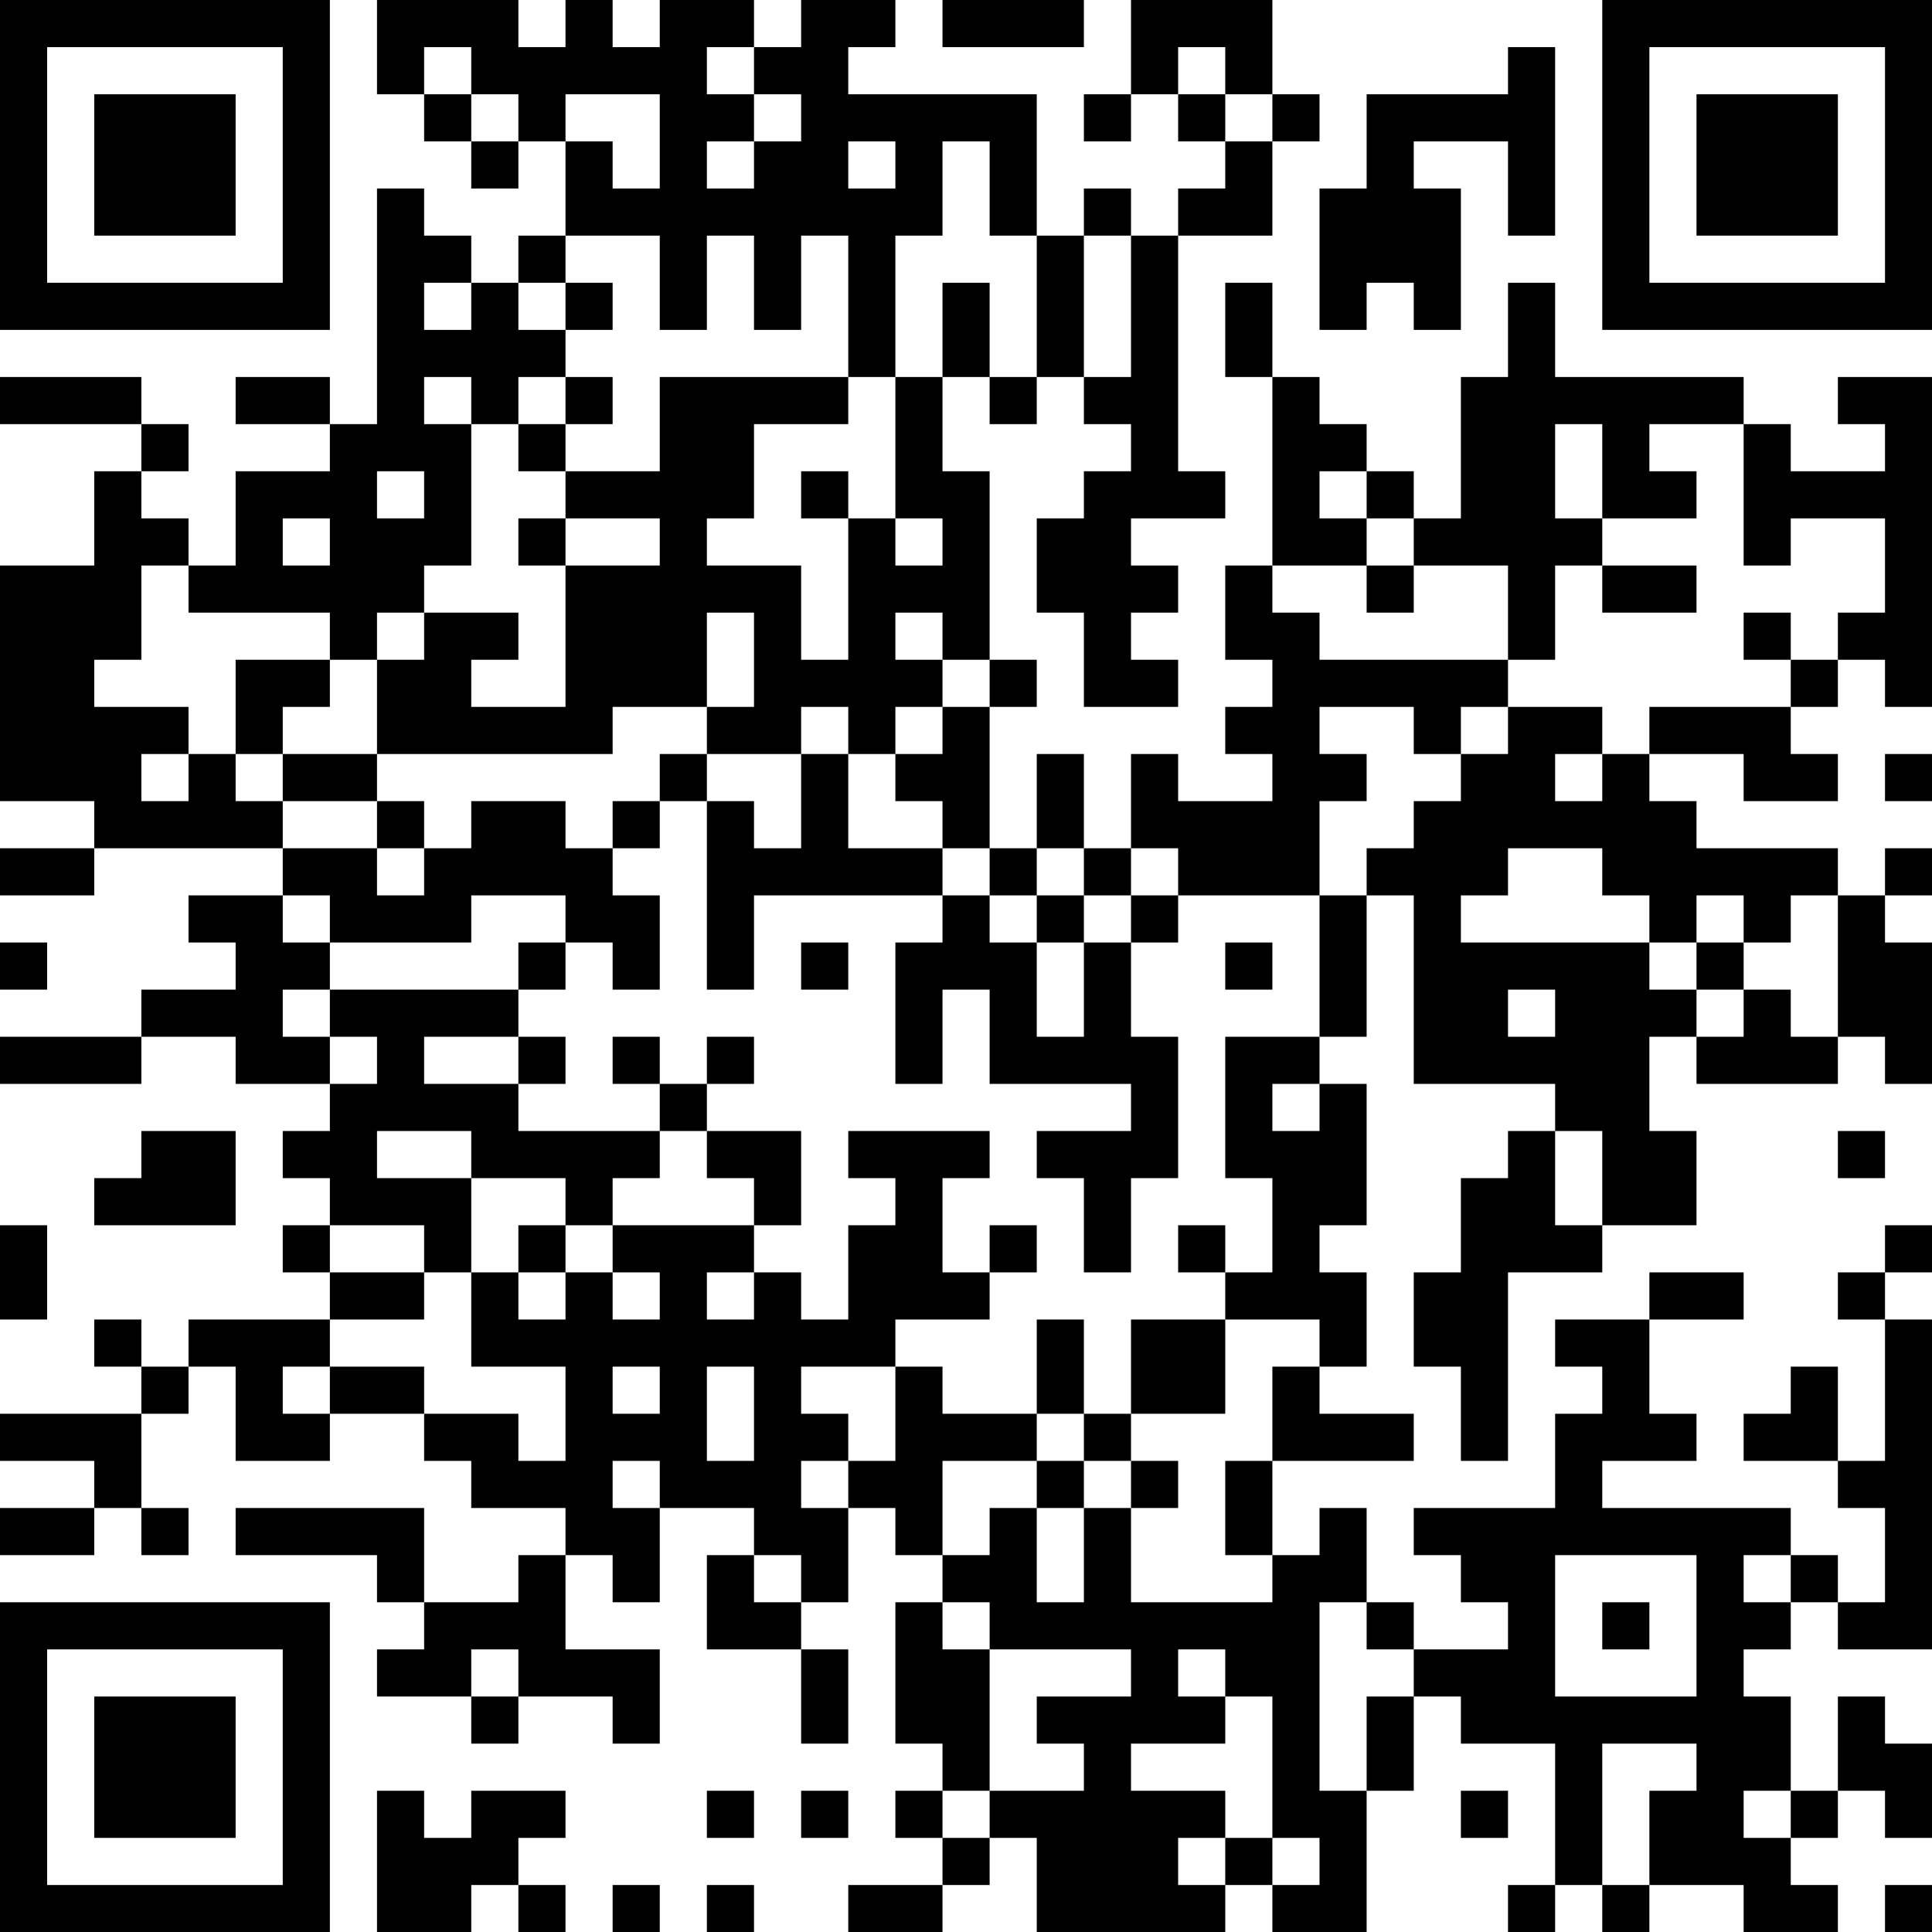 <?xml version="1.0" encoding="UTF-8"?>
<svg xmlns="http://www.w3.org/2000/svg" version="1.1" width="250" height="250" viewBox="0 0 250 250"><rect x="0" y="0" width="250" height="250" fill="#ffffff"/><g transform="scale(6.098)"><g transform="translate(0,0)"><path fill-rule="evenodd" d="M8 0L8 2L9 2L9 3L10 3L10 4L11 4L11 3L12 3L12 5L11 5L11 6L10 6L10 5L9 5L9 4L8 4L8 9L7 9L7 8L5 8L5 9L7 9L7 10L5 10L5 12L4 12L4 11L3 11L3 10L4 10L4 9L3 9L3 8L0 8L0 9L3 9L3 10L2 10L2 12L0 12L0 17L2 17L2 18L0 18L0 19L2 19L2 18L6 18L6 19L4 19L4 20L5 20L5 21L3 21L3 22L0 22L0 23L3 23L3 22L5 22L5 23L7 23L7 24L6 24L6 25L7 25L7 26L6 26L6 27L7 27L7 28L4 28L4 29L3 29L3 28L2 28L2 29L3 29L3 30L0 30L0 31L2 31L2 32L0 32L0 33L2 33L2 32L3 32L3 33L4 33L4 32L3 32L3 30L4 30L4 29L5 29L5 31L7 31L7 30L9 30L9 31L10 31L10 32L12 32L12 33L11 33L11 34L9 34L9 32L5 32L5 33L8 33L8 34L9 34L9 35L8 35L8 36L10 36L10 37L11 37L11 36L13 36L13 37L14 37L14 35L12 35L12 33L13 33L13 34L14 34L14 32L16 32L16 33L15 33L15 35L17 35L17 37L18 37L18 35L17 35L17 34L18 34L18 32L19 32L19 33L20 33L20 34L19 34L19 37L20 37L20 38L19 38L19 39L20 39L20 40L18 40L18 41L20 41L20 40L21 40L21 39L22 39L22 41L26 41L26 40L27 40L27 41L29 41L29 38L30 38L30 36L31 36L31 37L33 37L33 40L32 40L32 41L33 41L33 40L34 40L34 41L35 41L35 40L37 40L37 41L39 41L39 40L38 40L38 39L39 39L39 38L40 38L40 39L41 39L41 37L40 37L40 36L39 36L39 38L38 38L38 36L37 36L37 35L38 35L38 34L39 34L39 35L41 35L41 28L40 28L40 27L41 27L41 26L40 26L40 27L39 27L39 28L40 28L40 31L39 31L39 29L38 29L38 30L37 30L37 31L39 31L39 32L40 32L40 34L39 34L39 33L38 33L38 32L34 32L34 31L36 31L36 30L35 30L35 28L37 28L37 27L35 27L35 28L33 28L33 29L34 29L34 30L33 30L33 32L30 32L30 33L31 33L31 34L32 34L32 35L30 35L30 34L29 34L29 32L28 32L28 33L27 33L27 31L30 31L30 30L28 30L28 29L29 29L29 27L28 27L28 26L29 26L29 23L28 23L28 22L29 22L29 19L30 19L30 23L33 23L33 24L32 24L32 25L31 25L31 27L30 27L30 29L31 29L31 31L32 31L32 27L34 27L34 26L36 26L36 24L35 24L35 22L36 22L36 23L39 23L39 22L40 22L40 23L41 23L41 20L40 20L40 19L41 19L41 18L40 18L40 19L39 19L39 18L36 18L36 17L35 17L35 16L37 16L37 17L39 17L39 16L38 16L38 15L39 15L39 14L40 14L40 15L41 15L41 8L39 8L39 9L40 9L40 10L38 10L38 9L37 9L37 8L33 8L33 6L32 6L32 8L31 8L31 11L30 11L30 10L29 10L29 9L28 9L28 8L27 8L27 6L26 6L26 8L27 8L27 12L26 12L26 14L27 14L27 15L26 15L26 16L27 16L27 17L25 17L25 16L24 16L24 18L23 18L23 16L22 16L22 18L21 18L21 15L22 15L22 14L21 14L21 10L20 10L20 8L21 8L21 9L22 9L22 8L23 8L23 9L24 9L24 10L23 10L23 11L22 11L22 13L23 13L23 15L25 15L25 14L24 14L24 13L25 13L25 12L24 12L24 11L26 11L26 10L25 10L25 5L27 5L27 3L28 3L28 2L27 2L27 0L24 0L24 2L23 2L23 3L24 3L24 2L25 2L25 3L26 3L26 4L25 4L25 5L24 5L24 4L23 4L23 5L22 5L22 2L18 2L18 1L19 1L19 0L17 0L17 1L16 1L16 0L14 0L14 1L13 1L13 0L12 0L12 1L11 1L11 0ZM20 0L20 1L23 1L23 0ZM9 1L9 2L10 2L10 3L11 3L11 2L10 2L10 1ZM15 1L15 2L16 2L16 3L15 3L15 4L16 4L16 3L17 3L17 2L16 2L16 1ZM25 1L25 2L26 2L26 3L27 3L27 2L26 2L26 1ZM32 1L32 2L29 2L29 4L28 4L28 7L29 7L29 6L30 6L30 7L31 7L31 4L30 4L30 3L32 3L32 5L33 5L33 1ZM12 2L12 3L13 3L13 4L14 4L14 2ZM18 3L18 4L19 4L19 3ZM20 3L20 5L19 5L19 8L18 8L18 5L17 5L17 7L16 7L16 5L15 5L15 7L14 7L14 5L12 5L12 6L11 6L11 7L12 7L12 8L11 8L11 9L10 9L10 8L9 8L9 9L10 9L10 12L9 12L9 13L8 13L8 14L7 14L7 13L4 13L4 12L3 12L3 14L2 14L2 15L4 15L4 16L3 16L3 17L4 17L4 16L5 16L5 17L6 17L6 18L8 18L8 19L9 19L9 18L10 18L10 17L12 17L12 18L13 18L13 19L14 19L14 21L13 21L13 20L12 20L12 19L10 19L10 20L7 20L7 19L6 19L6 20L7 20L7 21L6 21L6 22L7 22L7 23L8 23L8 22L7 22L7 21L11 21L11 22L9 22L9 23L11 23L11 24L14 24L14 25L13 25L13 26L12 26L12 25L10 25L10 24L8 24L8 25L10 25L10 27L9 27L9 26L7 26L7 27L9 27L9 28L7 28L7 29L6 29L6 30L7 30L7 29L9 29L9 30L11 30L11 31L12 31L12 29L10 29L10 27L11 27L11 28L12 28L12 27L13 27L13 28L14 28L14 27L13 27L13 26L16 26L16 27L15 27L15 28L16 28L16 27L17 27L17 28L18 28L18 26L19 26L19 25L18 25L18 24L21 24L21 25L20 25L20 27L21 27L21 28L19 28L19 29L17 29L17 30L18 30L18 31L17 31L17 32L18 32L18 31L19 31L19 29L20 29L20 30L22 30L22 31L20 31L20 33L21 33L21 32L22 32L22 34L23 34L23 32L24 32L24 34L27 34L27 33L26 33L26 31L27 31L27 29L28 29L28 28L26 28L26 27L27 27L27 25L26 25L26 22L28 22L28 19L29 19L29 18L30 18L30 17L31 17L31 16L32 16L32 15L34 15L34 16L33 16L33 17L34 17L34 16L35 16L35 15L38 15L38 14L39 14L39 13L40 13L40 11L38 11L38 12L37 12L37 9L35 9L35 10L36 10L36 11L34 11L34 9L33 9L33 11L34 11L34 12L33 12L33 14L32 14L32 12L30 12L30 11L29 11L29 10L28 10L28 11L29 11L29 12L27 12L27 13L28 13L28 14L32 14L32 15L31 15L31 16L30 16L30 15L28 15L28 16L29 16L29 17L28 17L28 19L25 19L25 18L24 18L24 19L23 19L23 18L22 18L22 19L21 19L21 18L20 18L20 17L19 17L19 16L20 16L20 15L21 15L21 14L20 14L20 13L19 13L19 14L20 14L20 15L19 15L19 16L18 16L18 15L17 15L17 16L15 16L15 15L16 15L16 13L15 13L15 15L13 15L13 16L8 16L8 14L9 14L9 13L11 13L11 14L10 14L10 15L12 15L12 12L14 12L14 11L12 11L12 10L14 10L14 8L18 8L18 9L16 9L16 11L15 11L15 12L17 12L17 14L18 14L18 11L19 11L19 12L20 12L20 11L19 11L19 8L20 8L20 6L21 6L21 8L22 8L22 5L21 5L21 3ZM23 5L23 8L24 8L24 5ZM9 6L9 7L10 7L10 6ZM12 6L12 7L13 7L13 6ZM12 8L12 9L11 9L11 10L12 10L12 9L13 9L13 8ZM8 10L8 11L9 11L9 10ZM17 10L17 11L18 11L18 10ZM6 11L6 12L7 12L7 11ZM11 11L11 12L12 12L12 11ZM29 12L29 13L30 13L30 12ZM34 12L34 13L36 13L36 12ZM37 13L37 14L38 14L38 13ZM5 14L5 16L6 16L6 17L8 17L8 18L9 18L9 17L8 17L8 16L6 16L6 15L7 15L7 14ZM14 16L14 17L13 17L13 18L14 18L14 17L15 17L15 21L16 21L16 19L20 19L20 20L19 20L19 23L20 23L20 21L21 21L21 23L24 23L24 24L22 24L22 25L23 25L23 27L24 27L24 25L25 25L25 22L24 22L24 20L25 20L25 19L24 19L24 20L23 20L23 19L22 19L22 20L21 20L21 19L20 19L20 18L18 18L18 16L17 16L17 18L16 18L16 17L15 17L15 16ZM40 16L40 17L41 17L41 16ZM32 18L32 19L31 19L31 20L35 20L35 21L36 21L36 22L37 22L37 21L38 21L38 22L39 22L39 19L38 19L38 20L37 20L37 19L36 19L36 20L35 20L35 19L34 19L34 18ZM0 20L0 21L1 21L1 20ZM11 20L11 21L12 21L12 20ZM17 20L17 21L18 21L18 20ZM22 20L22 22L23 22L23 20ZM26 20L26 21L27 21L27 20ZM36 20L36 21L37 21L37 20ZM32 21L32 22L33 22L33 21ZM11 22L11 23L12 23L12 22ZM13 22L13 23L14 23L14 24L15 24L15 25L16 25L16 26L17 26L17 24L15 24L15 23L16 23L16 22L15 22L15 23L14 23L14 22ZM27 23L27 24L28 24L28 23ZM3 24L3 25L2 25L2 26L5 26L5 24ZM33 24L33 26L34 26L34 24ZM39 24L39 25L40 25L40 24ZM0 26L0 28L1 28L1 26ZM11 26L11 27L12 27L12 26ZM21 26L21 27L22 27L22 26ZM25 26L25 27L26 27L26 26ZM22 28L22 30L23 30L23 31L22 31L22 32L23 32L23 31L24 31L24 32L25 32L25 31L24 31L24 30L26 30L26 28L24 28L24 30L23 30L23 28ZM13 29L13 30L14 30L14 29ZM15 29L15 31L16 31L16 29ZM13 31L13 32L14 32L14 31ZM16 33L16 34L17 34L17 33ZM33 33L33 36L36 36L36 33ZM37 33L37 34L38 34L38 33ZM20 34L20 35L21 35L21 38L20 38L20 39L21 39L21 38L23 38L23 37L22 37L22 36L24 36L24 35L21 35L21 34ZM28 34L28 38L29 38L29 36L30 36L30 35L29 35L29 34ZM34 34L34 35L35 35L35 34ZM10 35L10 36L11 36L11 35ZM25 35L25 36L26 36L26 37L24 37L24 38L26 38L26 39L25 39L25 40L26 40L26 39L27 39L27 40L28 40L28 39L27 39L27 36L26 36L26 35ZM34 37L34 40L35 40L35 38L36 38L36 37ZM8 38L8 41L10 41L10 40L11 40L11 41L12 41L12 40L11 40L11 39L12 39L12 38L10 38L10 39L9 39L9 38ZM15 38L15 39L16 39L16 38ZM17 38L17 39L18 39L18 38ZM31 38L31 39L32 39L32 38ZM37 38L37 39L38 39L38 38ZM13 40L13 41L14 41L14 40ZM15 40L15 41L16 41L16 40ZM40 40L40 41L41 41L41 40ZM0 0L0 7L7 7L7 0ZM1 1L1 6L6 6L6 1ZM2 2L2 5L5 5L5 2ZM34 0L34 7L41 7L41 0ZM35 1L35 6L40 6L40 1ZM36 2L36 5L39 5L39 2ZM0 34L0 41L7 41L7 34ZM1 35L1 40L6 40L6 35ZM2 36L2 39L5 39L5 36Z" fill="#000000"/></g></g></svg>
